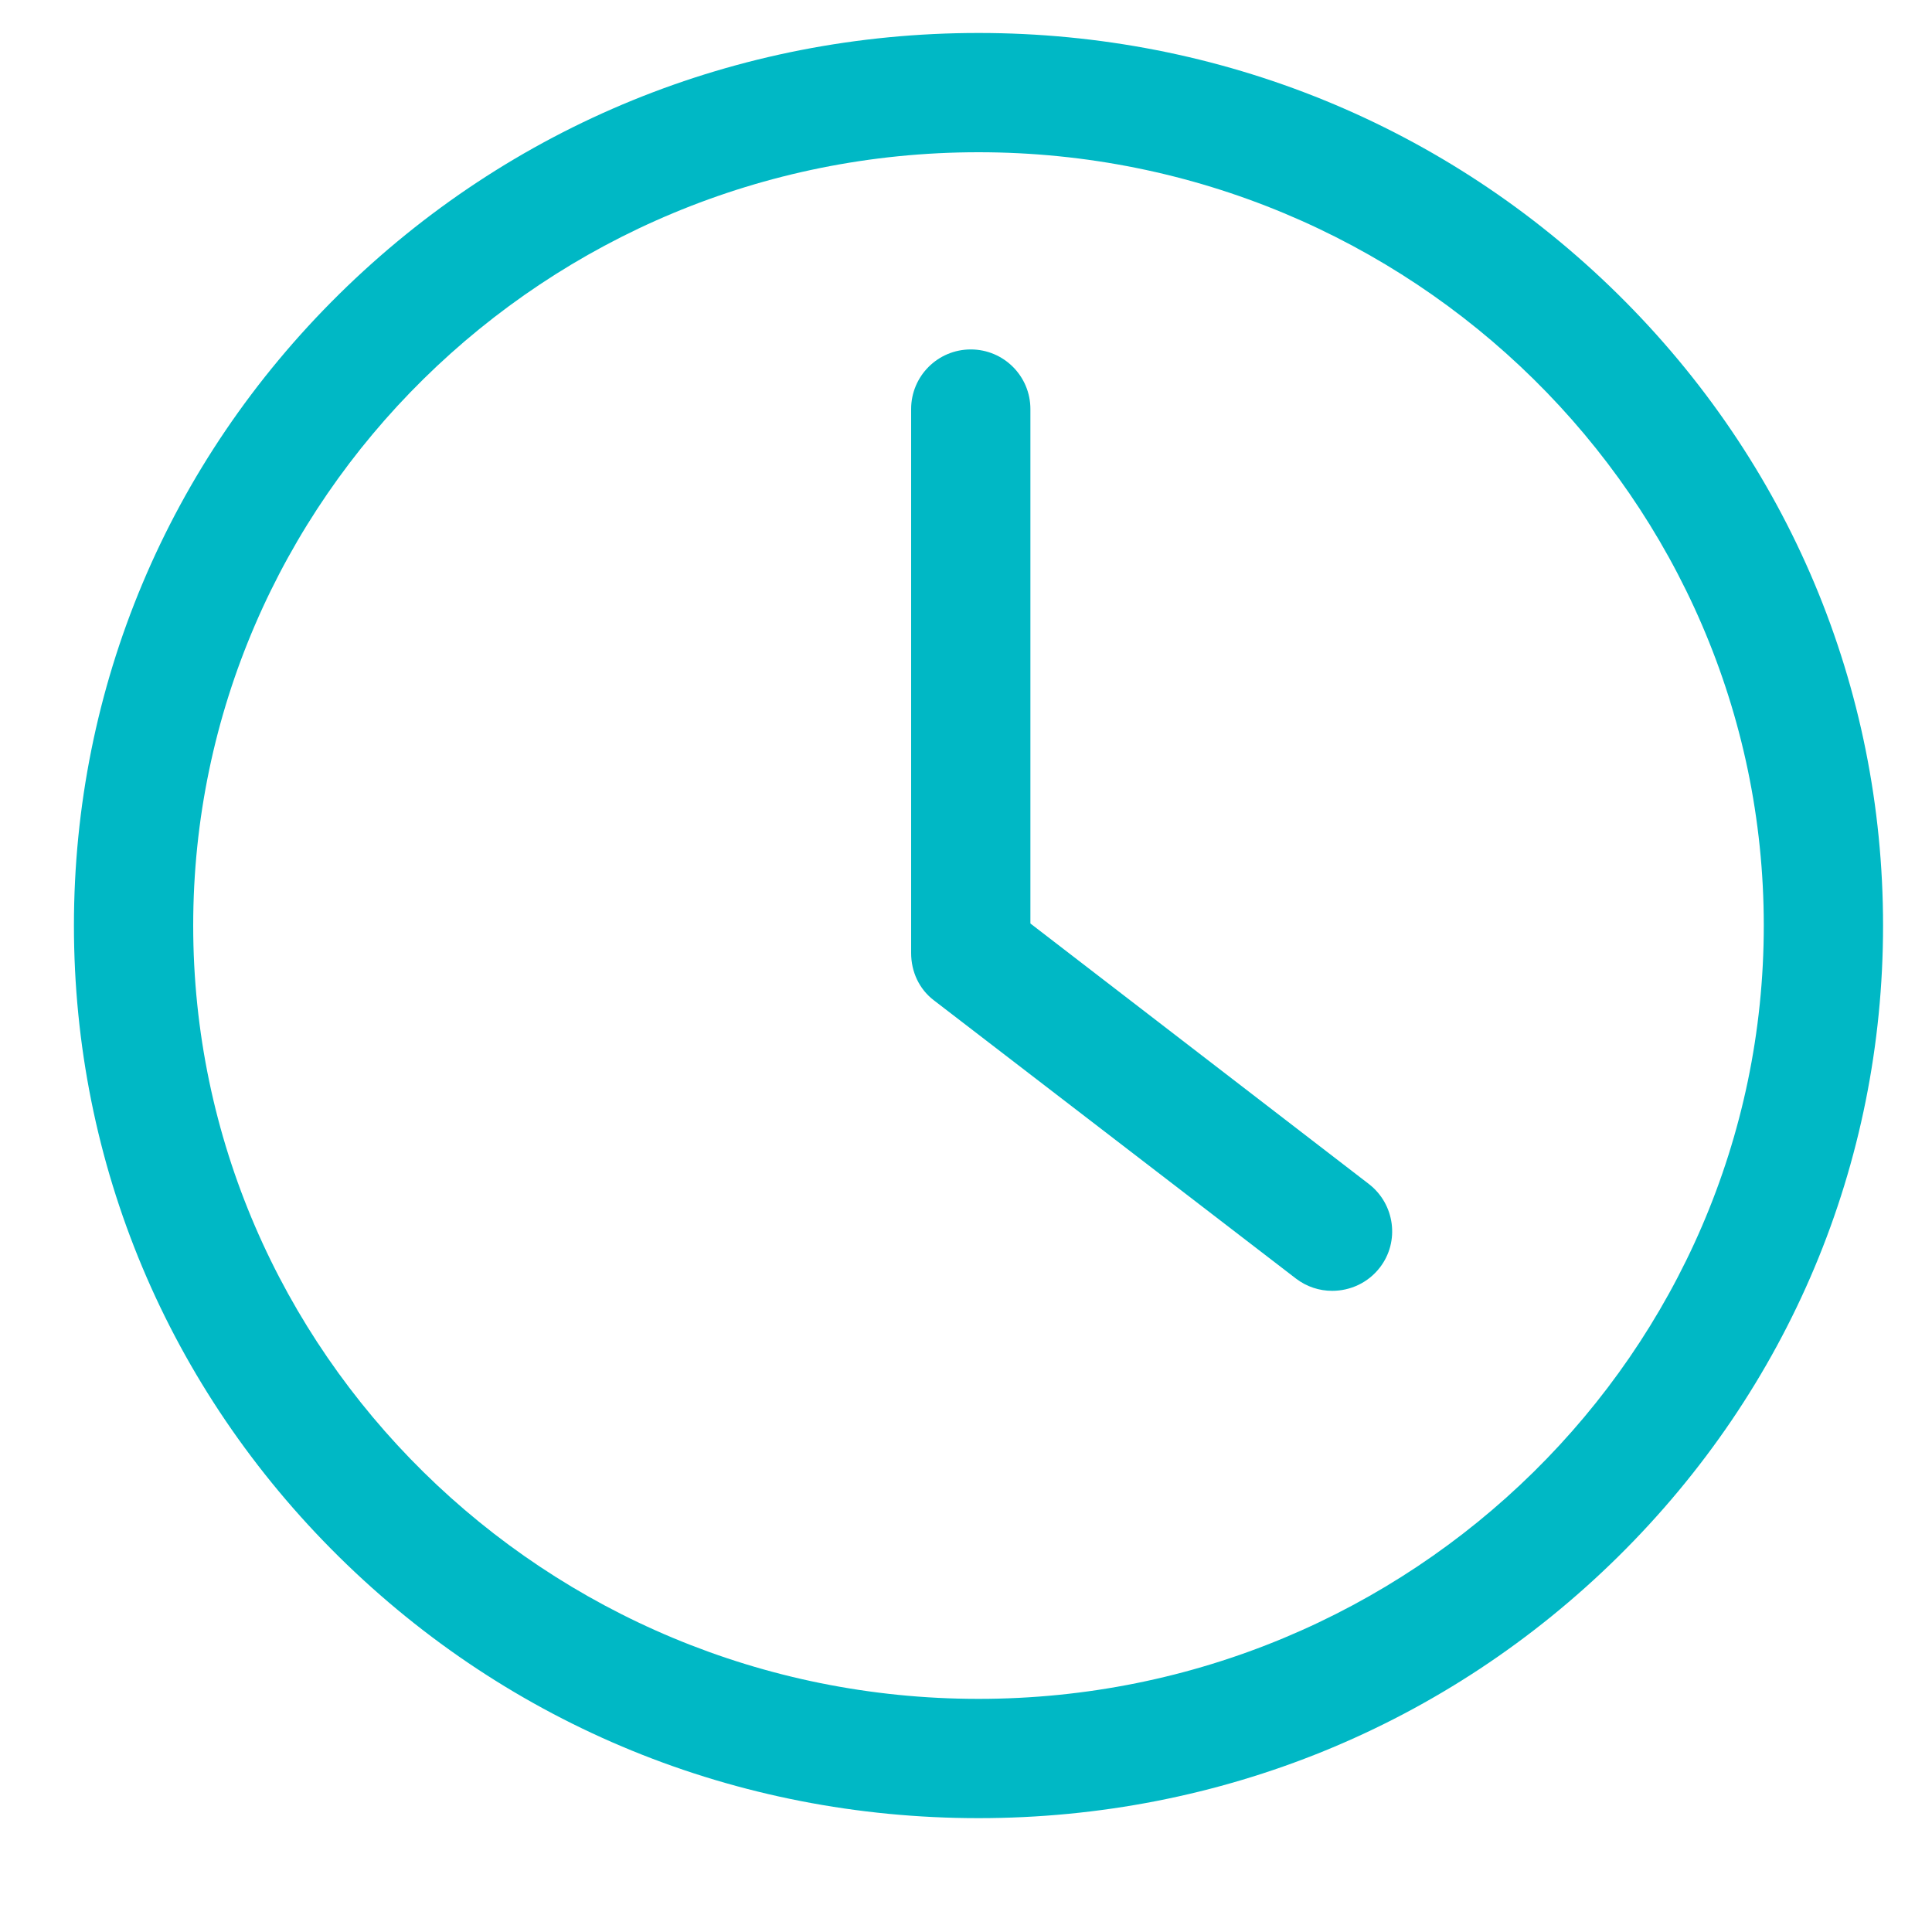 <svg width="15" height="15" viewBox="0 0 15 15" fill="none" xmlns="http://www.w3.org/2000/svg">
<path d="M7.597 0.256C5.723 0.256 3.961 0.975 2.633 2.284C1.306 3.593 0.574 5.334 0.574 7.186C0.574 9.038 1.306 10.779 2.633 12.088C3.96 13.397 5.72 14.116 7.597 14.116C9.474 14.116 11.233 13.397 12.561 12.088C13.888 10.779 14.62 9.038 14.62 7.186C14.62 5.334 13.888 3.593 12.561 2.284C11.233 0.975 9.471 0.256 7.597 0.256ZM7.597 13.19C4.235 13.19 1.5 10.495 1.5 7.186C1.5 3.877 4.235 1.182 7.597 1.182C10.959 1.182 13.694 3.877 13.694 7.186C13.694 10.495 10.959 13.19 7.597 13.19Z" fill="#00B8C5"/>
<path d="M10.627 9.192L8 7.17V3.176C8 2.92 7.793 2.713 7.537 2.713C7.281 2.713 7.074 2.92 7.074 3.176V7.399C7.074 7.544 7.136 7.679 7.25 7.766L10.062 9.927C10.146 9.991 10.244 10.022 10.343 10.022C10.482 10.022 10.621 9.961 10.714 9.84C10.868 9.64 10.831 9.349 10.627 9.192L10.627 9.192Z" fill="#00B8C5"/>
</svg>
